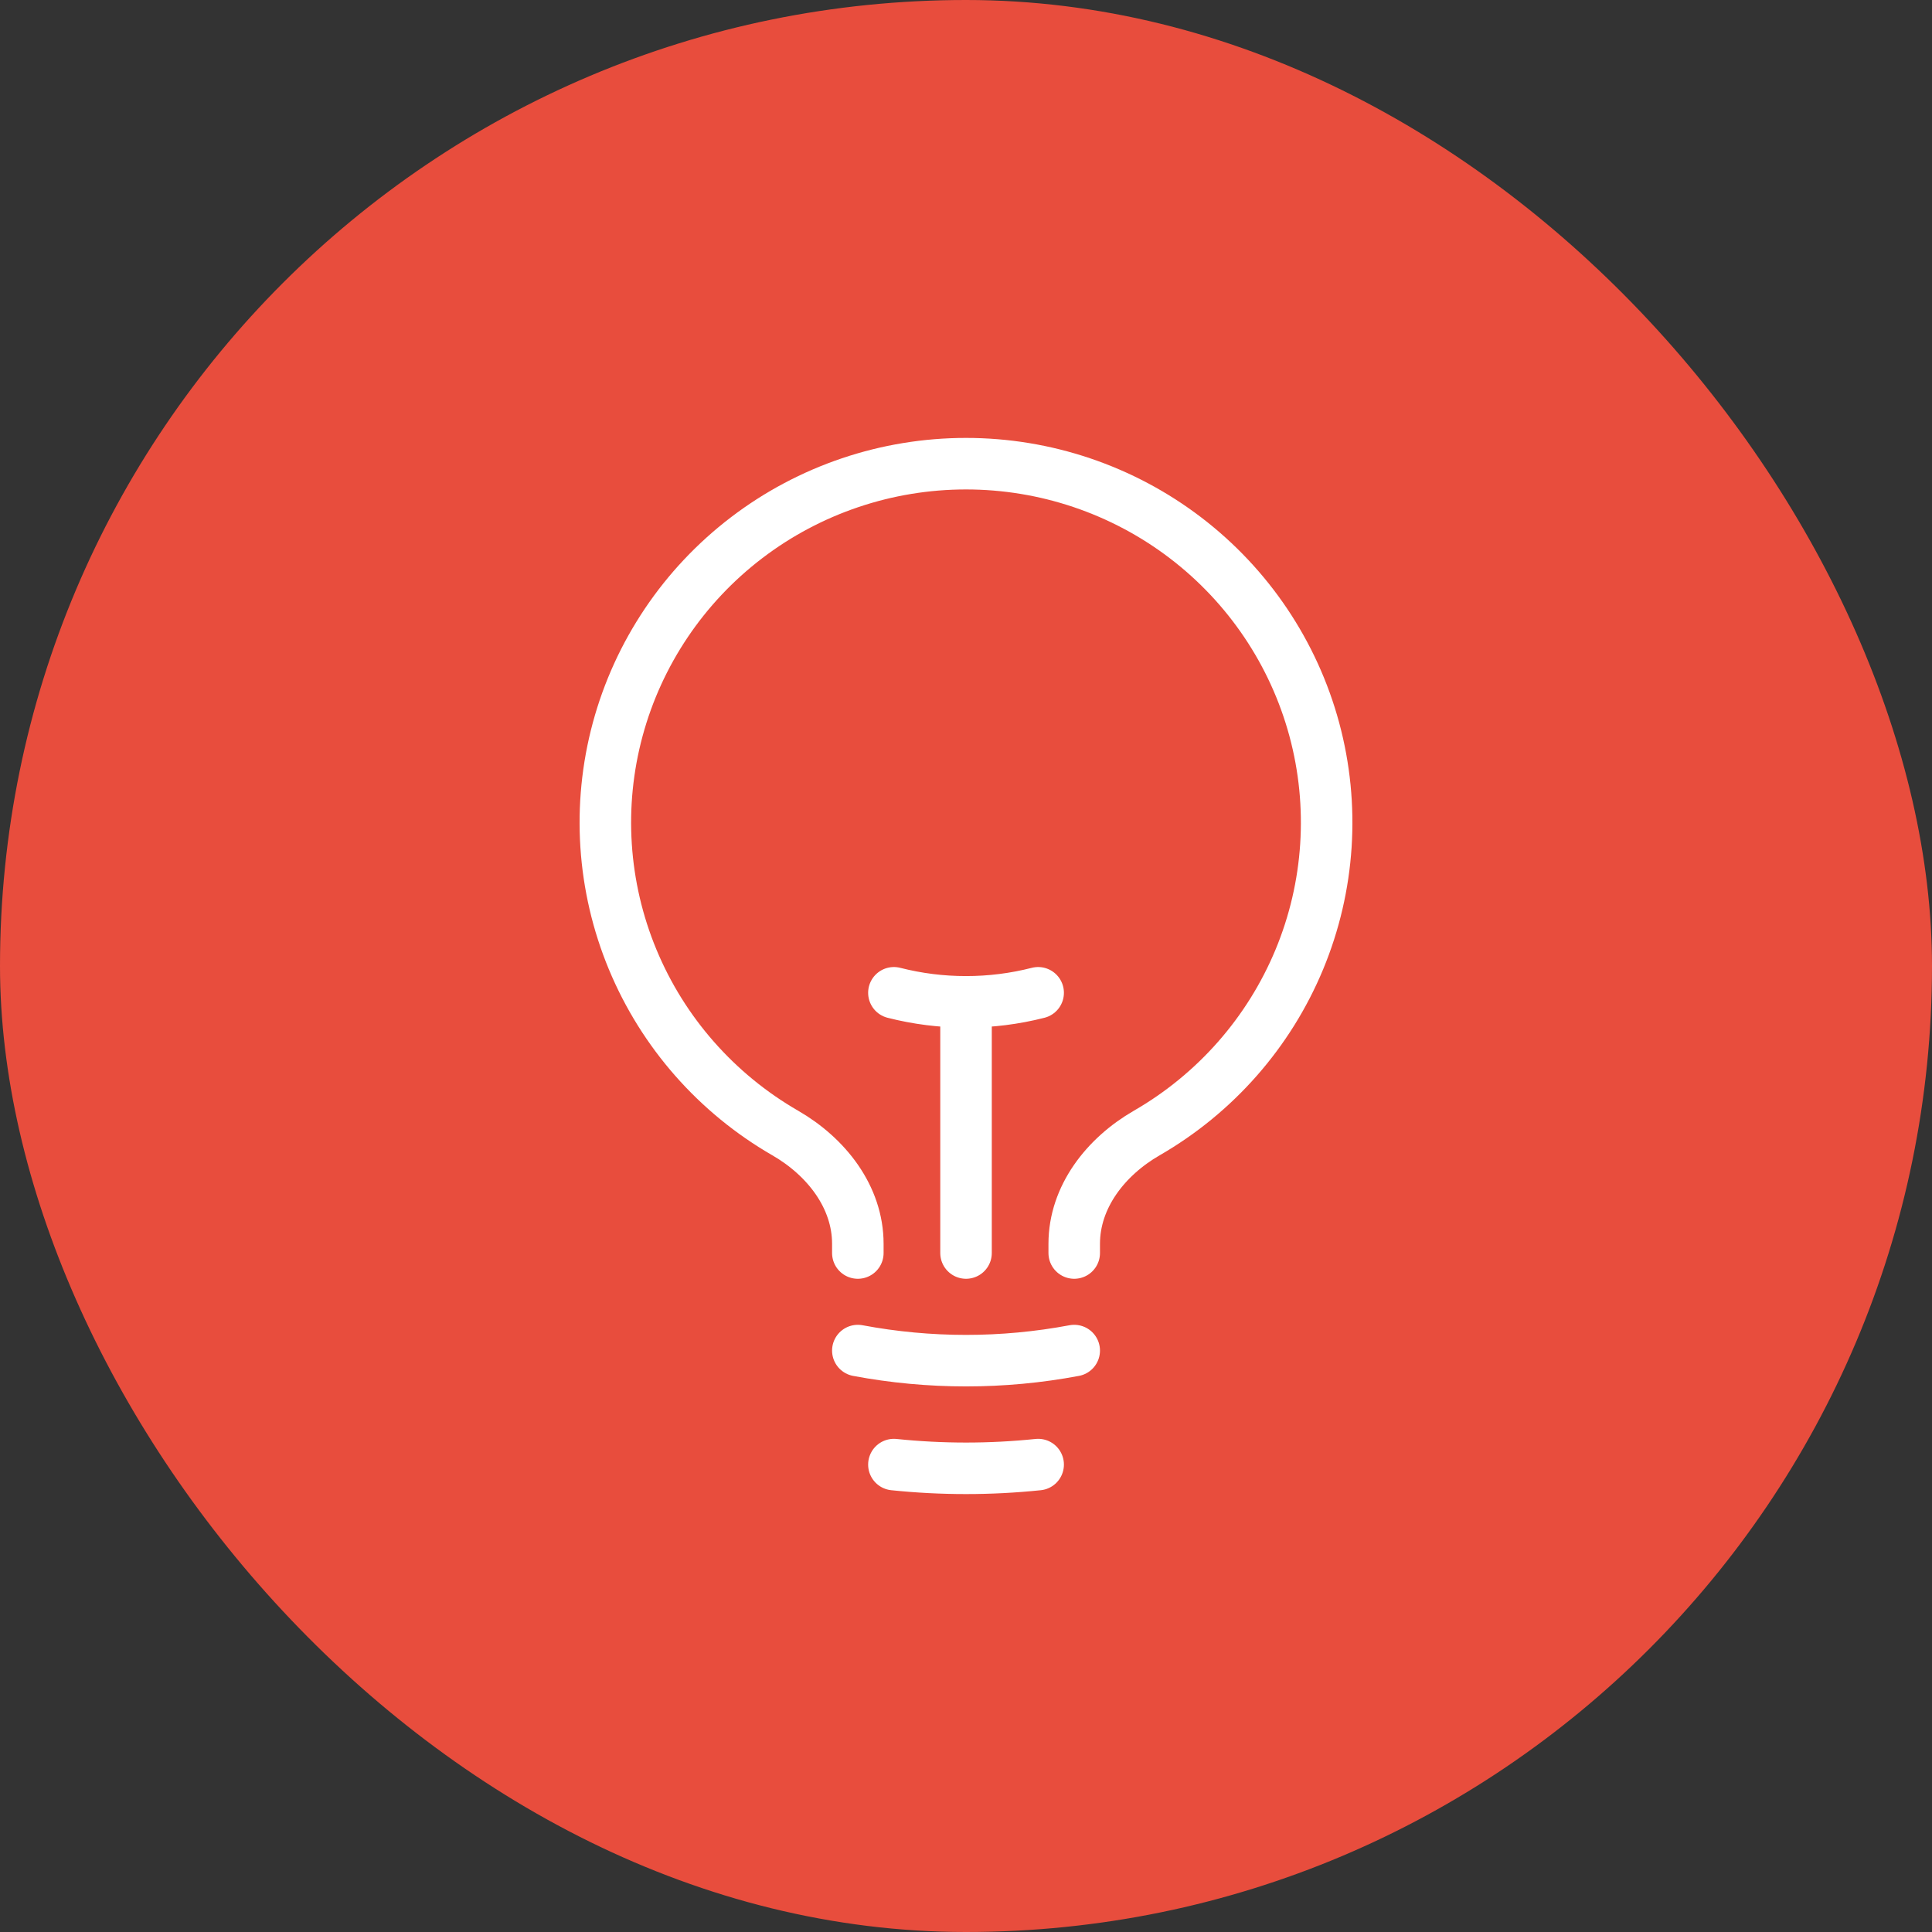 <svg width="75" height="75" viewBox="0 0 75 75" fill="none" xmlns="http://www.w3.org/2000/svg">
<rect x="0" y="0" width="75" height="75" fill="#333333" stroke="none"/>
<g clip-path="url(#clip0_3495_6471)">
<rect width="75" height="75" rx="37.5" fill="#E84D3D"/>
<path d="M37.501 48.642V38.891M37.501 38.891C38.445 38.892 39.386 38.774 40.301 38.54M37.501 38.891C36.556 38.892 35.616 38.774 34.701 38.54M41.701 52.429C38.926 52.951 36.076 52.951 33.301 52.429M40.301 56.855C38.439 57.048 36.562 57.048 34.701 56.855M41.701 48.642V48.285C41.701 46.459 42.929 44.899 44.516 43.984C47.181 42.448 49.264 40.08 50.44 37.247C51.616 34.415 51.82 31.275 51.021 28.316C50.221 25.356 48.463 22.741 46.019 20.876C43.575 19.011 40.58 18 37.5 18C34.42 18 31.425 19.011 28.981 20.876C26.537 22.741 24.779 25.356 23.979 28.316C23.18 31.275 23.384 34.415 24.56 37.247C25.736 40.08 27.819 42.448 30.484 43.984C32.071 44.899 33.301 46.459 33.301 48.285V48.642" stroke="white" stroke-width="2" stroke-linecap="round" stroke-linejoin="round"/>
</g>
<defs>
<clipPath id="clip0_3495_6471">
<rect width="75" height="75" fill="white"/>
</clipPath>
</defs>
</svg>
